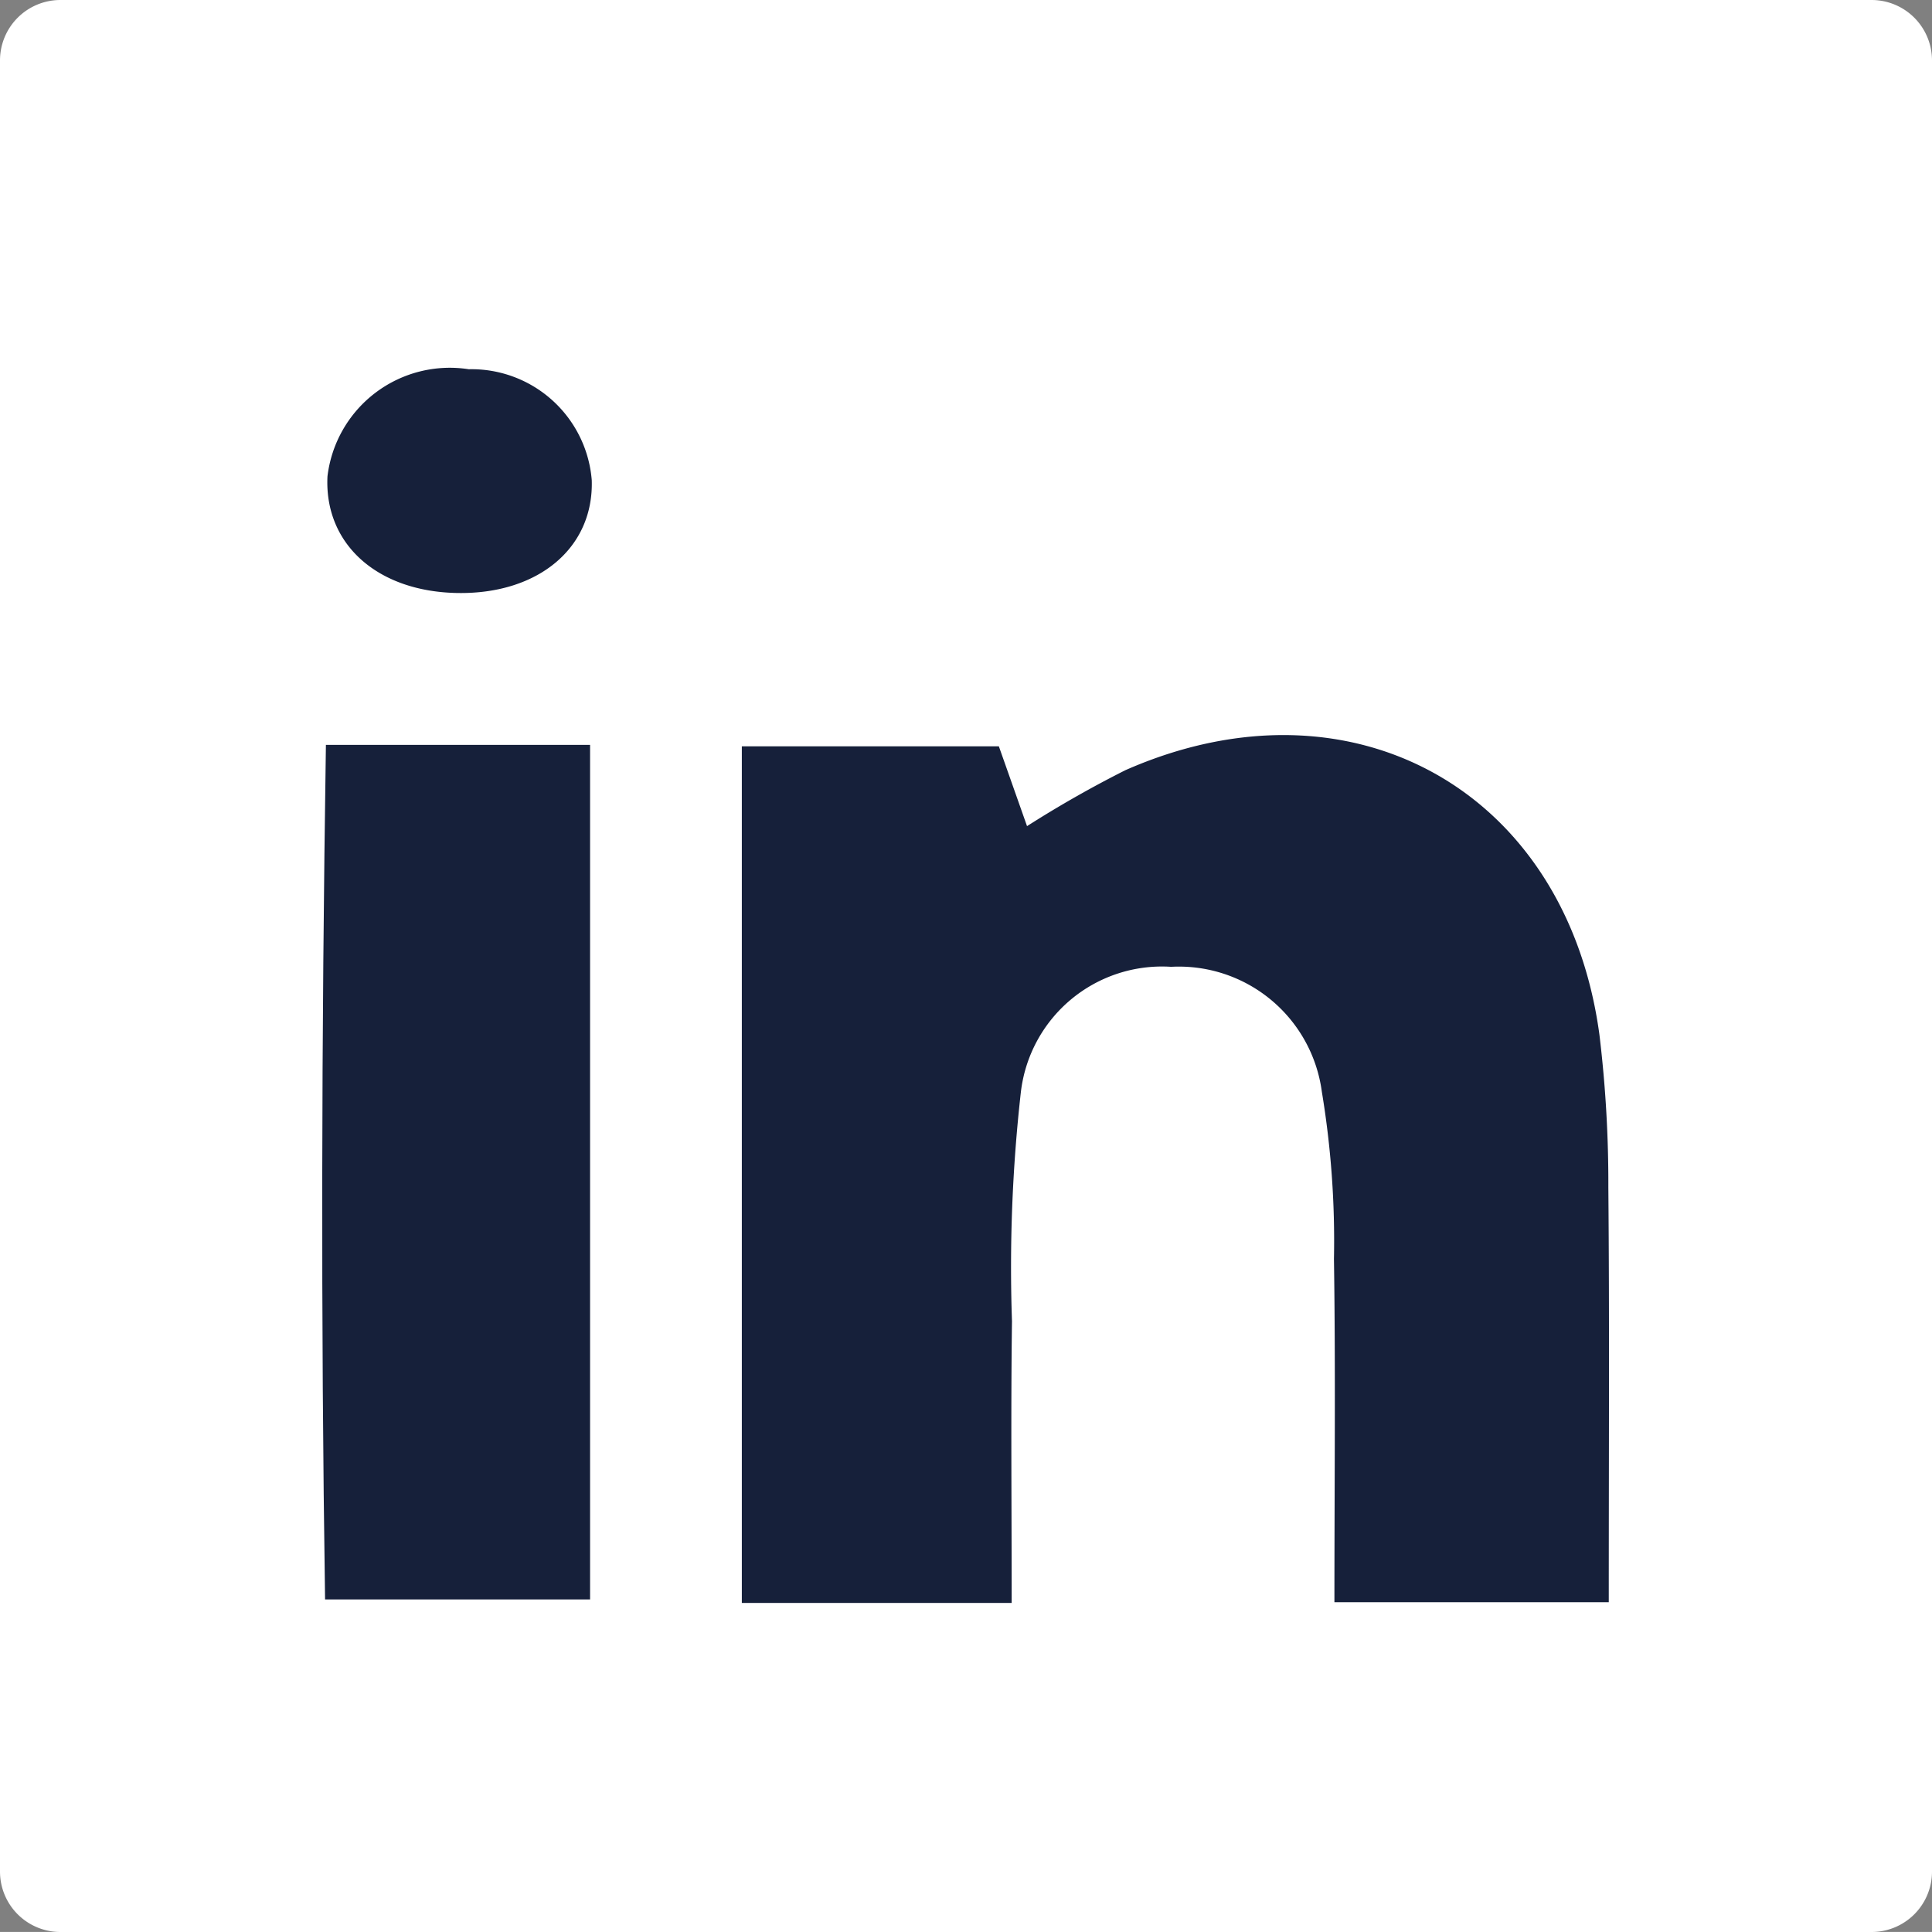 <svg xmlns="http://www.w3.org/2000/svg" width="36.831" height="36.83" viewBox="0 0 36.831 36.83"><rect x="0" y="0" width="36.831" height="36.83" fill="#808080" stroke="none"/><defs><style>.a{fill:#fff;}.b{fill:#16203a;}</style></defs><path class="a" d="M1.152,0H35.679a1.152,1.152,0,0,1,1.152,1.152V35.679a1.152,1.152,0,0,1-1.152,1.152H1.152A1.152,1.152,0,0,1,0,35.679V1.152A1.152,1.152,0,0,1,1.152,0Z"/><g transform="translate(6.142 7.033)"><path class="b" d="M614.586,834.532h-5.23c0-2.3.023-4.423-.009-6.544a17.359,17.359,0,0,0-.231-3.188,2.749,2.749,0,0,0-2.873-2.381,2.708,2.708,0,0,0-2.865,2.393,29.8,29.8,0,0,0-.169,4.361c-.023,1.735-.006,3.472-.006,5.373h-5.144v-16.33h4.9l.537,1.521a21.3,21.3,0,0,1,1.874-1.066c4.309-1.9,8.409.386,9.038,5.043a23.579,23.579,0,0,1,.17,2.91C614.6,829.14,614.586,831.657,614.586,834.532Z" transform="translate(-590.059 -811.021)"/><path class="b" d="M592.592,818.13h5.036v16.291h-5.052C592.495,829.059,592.508,823.7,592.592,818.13Z" transform="translate(-592.521 -810.963)"/><path class="b" d="M595.084,817.441c-1.537-.02-2.557-.93-2.492-2.225a2.349,2.349,0,0,1,2.693-2.041,2.3,2.3,0,0,1,2.345,2.114C597.671,816.573,596.621,817.461,595.084,817.441Z" transform="translate(-592.491 -813.169)"/></g></svg>